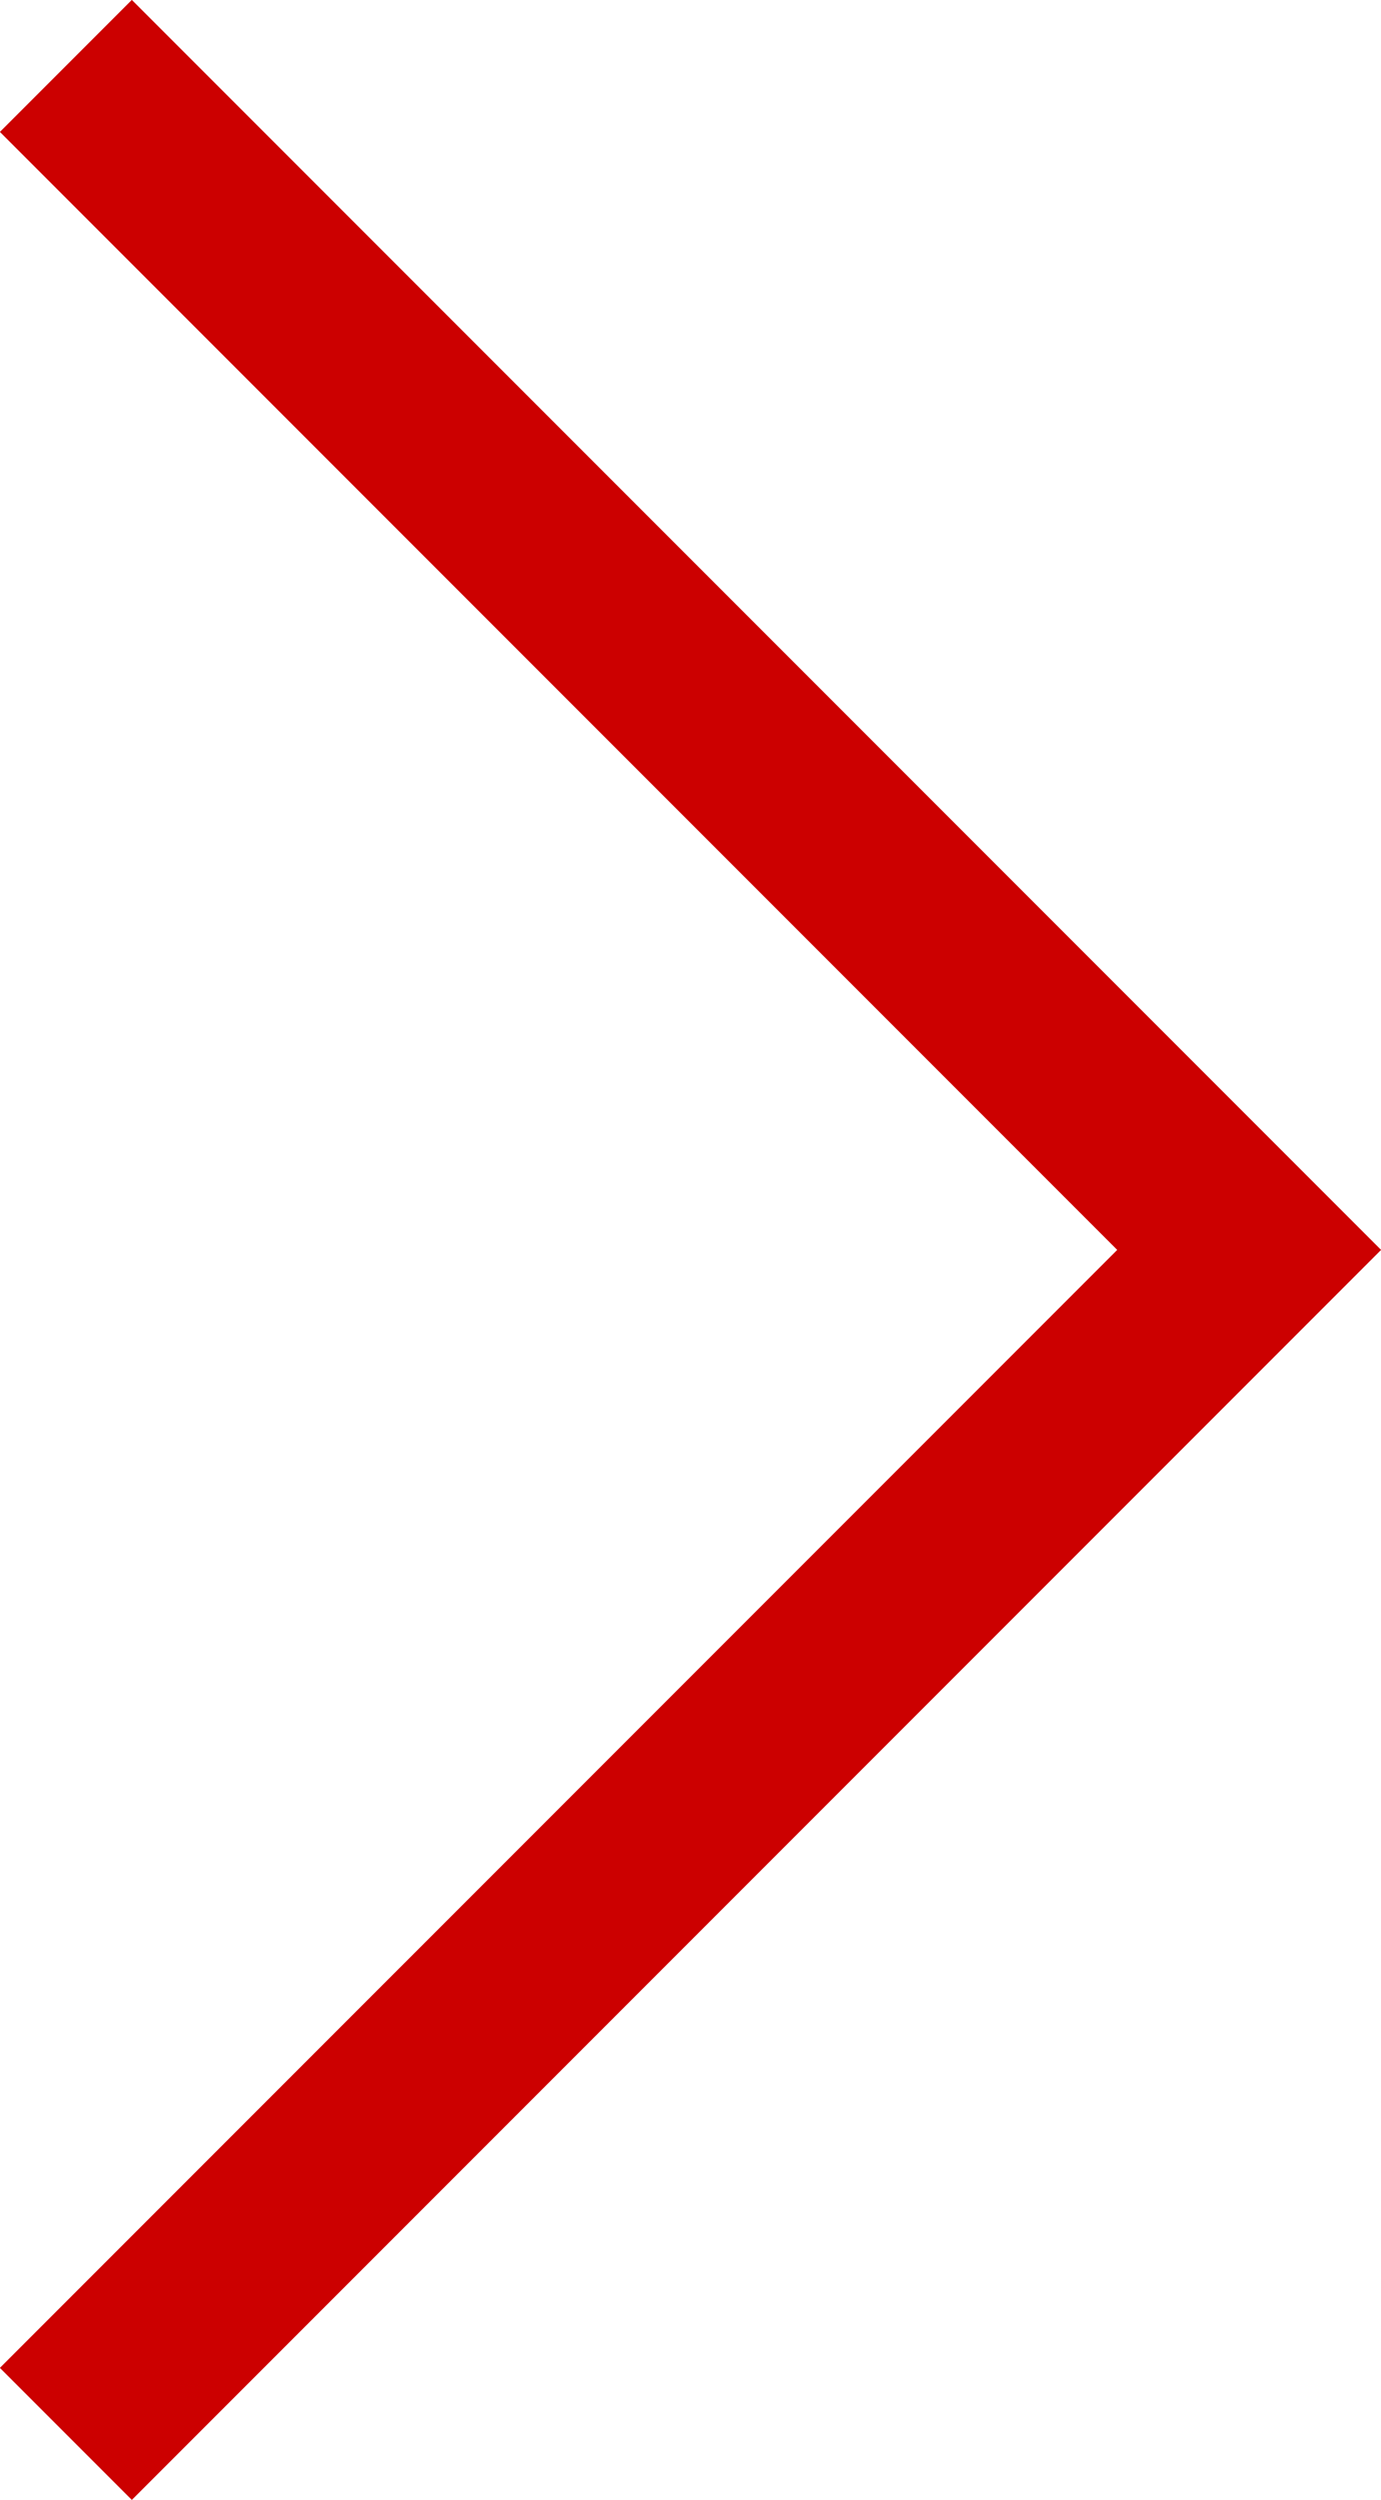 <?xml version="1.0" encoding="UTF-8"?><svg id="_イヤー_2" xmlns="http://www.w3.org/2000/svg" viewBox="0 0 12.36 22.36"><defs><style>.cls-1{fill:none;stroke:#c00;stroke-linecap:square;stroke-miterlimit:8;stroke-width:1.67px;}</style></defs><g id="NEWS"><polyline class="cls-1" points="1.18 21.18 11.18 11.18 1.18 1.18"/></g></svg>